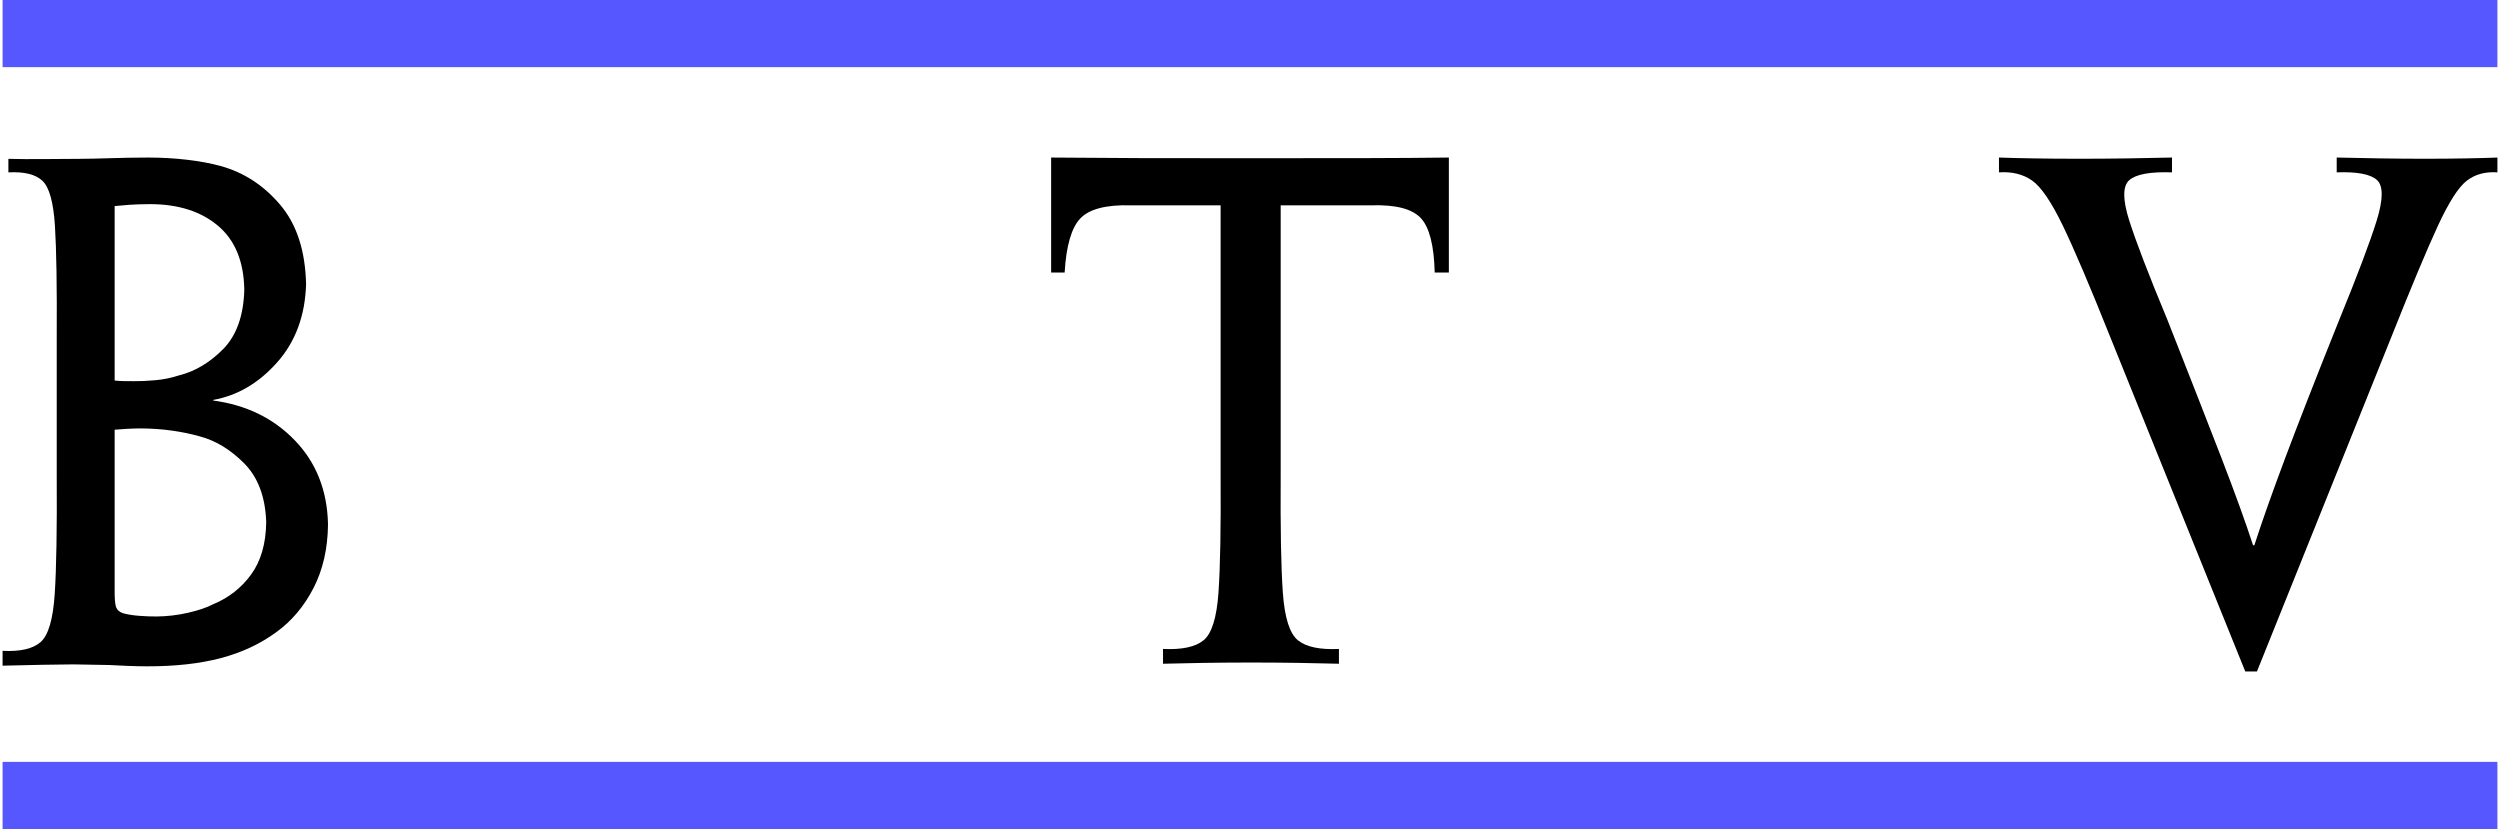 <svg width="968" height="321" xmlns="http://www.w3.org/2000/svg" xmlns:xlink="http://www.w3.org/1999/xlink" overflow="hidden"><defs><clipPath id="clip0"><rect x="233" y="299" width="968" height="321"/></clipPath></defs><g clip-path="url(#clip0)" transform="translate(-233 -299)"><path d="M234 299 1200 299 1200 325 234 325 234 299Z" fill="#5757FF" fill-rule="evenodd"/><path d="M290.379 360C295.68 360.01 300.748 360.303 305.581 360.877 310.414 361.451 314.67 362.245 318.348 363.257 327.371 365.732 335.081 370.74 341.48 378.282 347.88 385.823 351.224 396.083 351.515 409.061 351.141 421.246 347.402 431.336 340.295 439.331 333.189 447.326 324.957 452.163 315.598 453.841L315.598 454.093C328.368 455.802 338.889 460.942 347.159 469.511 355.43 478.08 359.71 488.883 360 501.921L360 502.172C359.901 511.407 358.042 519.557 354.423 526.623 350.804 533.688 346.017 539.387 340.061 543.719 333.775 548.328 326.567 551.701 318.437 553.836 310.307 555.971 300.787 557.026 289.878 557 287.496 556.995 285.082 556.942 282.638 556.843 280.193 556.744 277.78 556.629 275.4 556.498 273.027 556.487 270.67 556.445 268.328 556.372 265.986 556.299 263.691 556.257 261.443 556.247 258.276 556.252 254.327 556.304 249.597 556.404 244.866 556.503 239.667 556.618 234 556.749L234 551.007C240.858 551.354 245.776 550.213 248.752 547.586 251.728 544.958 253.54 538.764 254.187 529.005 254.834 519.245 255.093 503.839 254.964 482.789L254.964 429.563C255.079 409.944 254.848 395.567 254.27 386.431 253.693 377.296 252.075 371.484 249.418 368.995 246.76 366.506 242.37 365.422 236.246 365.742L236.246 360.501C240.302 360.611 244.918 360.642 250.095 360.595 255.272 360.548 259.885 360.517 263.936 360.501 267.217 360.48 271.123 360.397 275.654 360.251 280.185 360.104 285.094 360.021 290.379 360ZM291.128 378.04C287.778 378.056 284.989 378.15 282.762 378.323 280.536 378.496 278.746 378.652 277.393 378.793L277.393 446.342C278.408 446.462 279.563 446.536 280.858 446.562 282.154 446.588 283.496 446.599 284.885 446.593 287.221 446.625 289.978 446.499 293.157 446.217 296.336 445.934 299.405 445.306 302.366 444.333 308.551 442.79 314.222 439.411 319.378 434.195 324.534 428.979 327.27 421.393 327.588 411.438L327.588 411.187C327.411 400.248 324.019 391.992 317.411 386.421 310.804 380.849 302.043 378.056 291.128 378.04ZM287.381 464.885C285.81 464.89 284.083 464.942 282.2 465.042 280.317 465.141 278.715 465.256 277.393 465.387L277.393 526.656C277.341 530.281 277.508 532.698 277.893 533.906 278.278 535.115 279.193 535.962 280.639 536.449 282.46 536.941 284.562 537.276 286.944 537.453 289.327 537.631 291.553 537.715 293.624 537.705 297.739 537.663 301.807 537.182 305.828 536.261 309.849 535.34 313.106 534.231 315.598 532.934 321.585 530.454 326.464 526.625 330.236 521.446 334.007 516.267 335.953 509.55 336.073 501.295L336.073 501.044C335.724 491.298 332.863 483.733 327.489 478.35 322.116 472.967 316.32 469.483 310.104 467.898 306.957 467.003 303.451 466.282 299.586 465.732 295.72 465.183 291.652 464.9 287.381 464.885Z" fill-rule="evenodd"/><path d="M1007 360C1010.46 360.129 1014.89 360.238 1020.3 360.328 1025.7 360.419 1031.64 360.466 1038.11 360.47 1044.35 360.466 1050.61 360.419 1056.89 360.328 1063.17 360.238 1068.87 360.129 1074 360L1074 365.734C1065.59 365.455 1060.09 366.458 1057.47 368.742 1054.86 371.026 1054.86 376.262 1057.46 384.451 1060.07 392.639 1064.99 405.451 1072.24 422.887 1081.04 445.212 1088.04 463.103 1093.24 476.561 1098.43 490.019 1102.48 501.205 1105.38 510.12L1105.89 510.12C1108.75 501.21 1112.69 490.076 1117.69 476.718 1122.69 463.359 1129.63 445.583 1138.53 423.388 1145.76 405.71 1150.66 392.743 1153.23 384.488 1155.8 376.233 1155.84 370.972 1153.37 368.705 1150.89 366.438 1145.69 365.448 1137.77 365.734L1137.77 360C1143.12 360.129 1148.75 360.238 1154.66 360.328 1160.56 360.419 1166.31 360.466 1171.91 360.47 1177.64 360.466 1182.98 360.419 1187.93 360.328 1192.88 360.238 1196.9 360.129 1200 360L1200 365.734C1195.28 365.414 1191.32 366.5 1188.11 368.993 1184.9 371.486 1181.18 377.307 1176.94 386.456 1172.7 395.605 1166.68 410.005 1158.86 429.655L1106.89 559 1102.37 559 1050.15 429.655C1042.25 409.847 1036.08 395.373 1031.66 386.233 1027.23 377.093 1023.28 371.309 1019.8 368.881 1016.33 366.454 1012.06 365.405 1007 365.734L1007 360Z" fill-rule="evenodd"/><path d="M640 360C663.736 360.209 685.609 360.292 705.62 360.25L728.881 360.25C740.821 360.256 752.274 360.245 763.239 360.219 774.204 360.193 784.457 360.12 794 360L794 404.537 788.521 404.537C788.26 394.031 786.464 386.999 783.133 383.441 779.803 379.883 773.496 378.235 764.214 378.495L728.881 378.495 728.881 482.413C728.742 503.432 729.02 518.793 729.716 528.497 730.412 538.201 732.362 544.344 735.563 546.925 738.766 549.506 744.055 550.622 751.434 550.273L751.434 556C746.86 555.872 741.661 555.762 735.838 555.672 730.013 555.582 723.943 555.535 717.626 555.53 711.147 555.535 704.9 555.582 698.883 555.672 692.866 555.762 687.677 555.872 683.318 556L683.318 550.273C690.614 550.622 695.845 549.506 699.012 546.925 702.178 544.344 704.105 538.201 704.794 528.497 705.482 518.793 705.758 503.432 705.62 482.413L705.62 378.495 670.788 378.495C661.281 378.25 654.798 379.93 651.336 383.535 647.875 387.14 645.839 394.14 645.228 404.537L640 404.537 640 360Z" fill-rule="evenodd"/><path d="M234 594 1200 594 1200 620 234 620 234 594Z" fill="#5757FF" fill-rule="evenodd"/></g></svg>